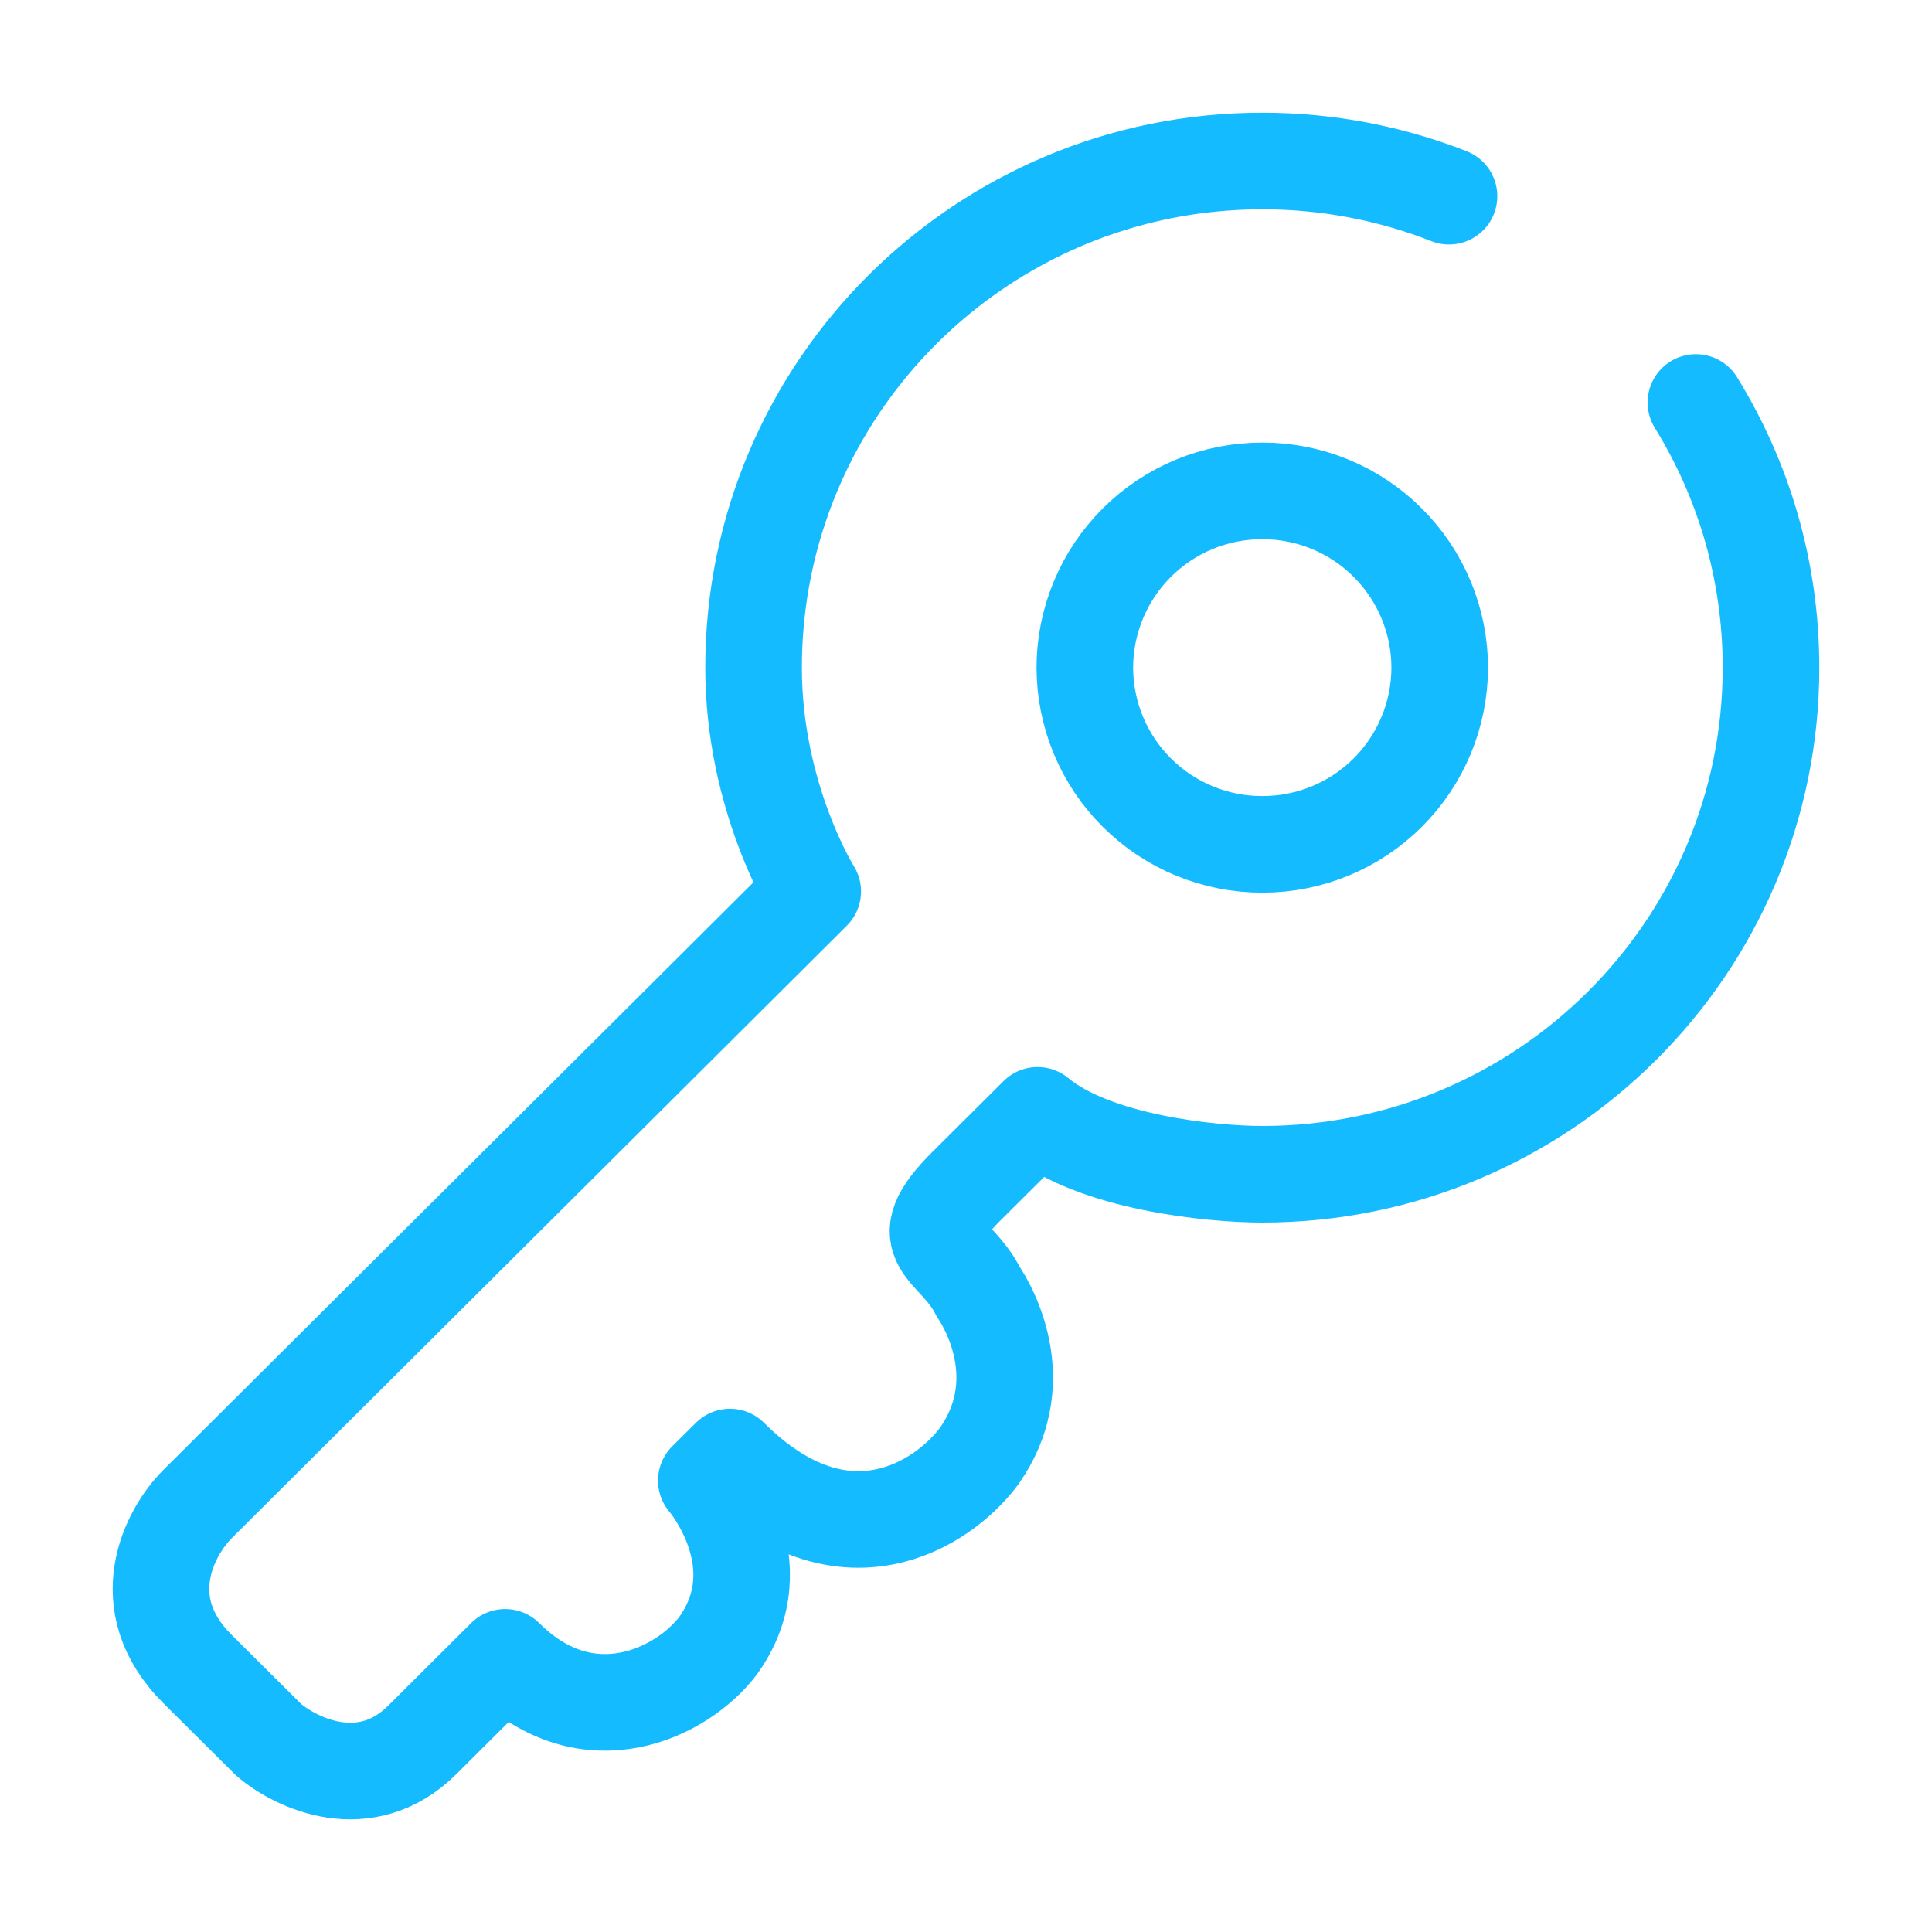 <svg width="60" height="60" viewBox="0 0 60 60" fill="none" xmlns="http://www.w3.org/2000/svg">
<path d="M52.668 12.5C54.148 14.895 55 17.715 55 20.733C55 29.422 47.925 36.468 39.2 36.468C37.61 36.468 33.985 36.102 32.223 34.638L30.018 36.833C28.18 38.663 29.65 38.663 30.385 40.125C30.385 40.125 32.223 42.688 30.385 45.25C29.283 46.712 26.195 48.76 22.67 45.25L21.935 45.98C21.935 45.98 24.138 48.542 22.303 51.105C21.2 52.568 18.26 54.03 15.688 51.47L13.118 54.03C11.353 55.788 9.198 54.763 8.343 54.03L6.135 51.835C4.078 49.785 5.278 47.565 6.135 46.71L25.24 27.685C25.24 27.685 23.403 24.76 23.403 20.735C23.403 12.045 30.478 5 39.203 5C41.25 5 43.205 5.388 45 6.093" stroke="#14BCFF" stroke-width="3" stroke-linecap="round" stroke-linejoin="round"/>
<path d="M44.712 20.735C44.709 22.193 44.127 23.59 43.094 24.619C42.06 25.648 40.661 26.225 39.202 26.222C38.48 26.224 37.765 26.083 37.097 25.808C36.429 25.534 35.822 25.13 35.31 24.62C34.798 24.111 34.391 23.505 34.113 22.839C33.836 22.172 33.692 21.457 33.69 20.735C33.691 20.012 33.835 19.297 34.113 18.63C34.39 17.963 34.797 17.358 35.309 16.848C35.821 16.338 36.428 15.934 37.096 15.659C37.764 15.384 38.48 15.243 39.202 15.245C39.925 15.244 40.64 15.384 41.308 15.66C41.976 15.935 42.583 16.339 43.094 16.849C43.606 17.358 44.012 17.964 44.29 18.631C44.568 19.298 44.711 20.013 44.712 20.735Z" stroke="#14BCFF" stroke-width="3"/>
</svg>
